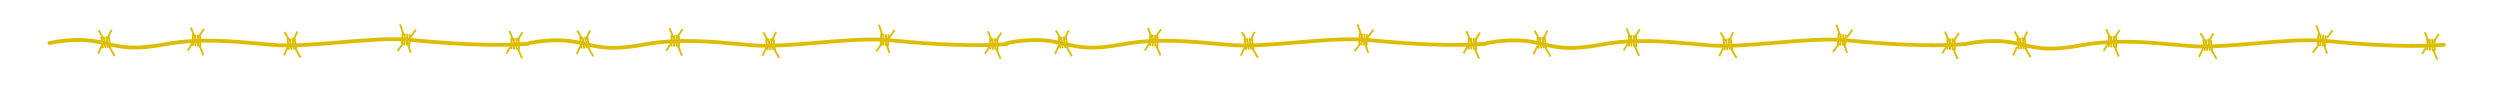 <?xml version="1.0" encoding="UTF-8"?> <!-- Generator: Adobe Illustrator 24.3.0, SVG Export Plug-In . SVG Version: 6.00 Build 0) --> <svg xmlns="http://www.w3.org/2000/svg" xmlns:xlink="http://www.w3.org/1999/xlink" id="Layer_1" x="0px" y="0px" viewBox="0 0 1964 67" style="enable-background:new 0 0 1964 67;" xml:space="preserve"> <style type="text/css"> .st0{fill:#DDBD00;} </style> <g id="XMLID_218_"> <g id="XMLID_289_"> <g id="XMLID_304_"> <path id="XMLID_305_" class="st0" d="M86.62,37.97c-0.37,0.01-0.7-0.27-0.76-0.65l-1.12-7.81c-0.06-0.41,0.23-0.79,0.64-0.85 c0.41-0.07,0.79,0.23,0.85,0.64l1.12,7.81c0.06,0.41-0.23,0.79-0.64,0.85C86.69,37.97,86.65,37.97,86.62,37.97z"></path> </g> <g id="XMLID_302_"> <path id="XMLID_303_" class="st0" d="M82.8,38.04c-0.37,0.01-0.7-0.27-0.76-0.65l-1.12-7.81c-0.06-0.41,0.23-0.79,0.64-0.85 c0.41-0.07,0.79,0.23,0.85,0.64l1.12,7.81c0.06,0.41-0.23,0.79-0.64,0.85C82.86,38.04,82.83,38.04,82.8,38.04z"></path> </g> <g id="XMLID_300_"> <path id="XMLID_301_" class="st0" d="M80.84,38.08c-0.37,0.01-0.7-0.27-0.76-0.65l-1.12-7.81c-0.06-0.41,0.23-0.79,0.64-0.85 c0.41-0.07,0.79,0.23,0.85,0.64l1.12,7.81c0.06,0.41-0.23,0.79-0.64,0.85C80.9,38.08,80.87,38.08,80.84,38.08z"></path> </g> <g id="XMLID_298_"> <path id="XMLID_299_" class="st0" d="M84.76,37.73c-0.37,0.01-0.7-0.27-0.76-0.65l-1.12-7.81c-0.06-0.41,0.23-0.79,0.64-0.85 c0.41-0.07,0.79,0.23,0.85,0.64l1.12,7.81c0.06,0.41-0.23,0.79-0.64,0.85C84.83,37.73,84.79,37.73,84.76,37.73z"></path> </g> <g id="XMLID_296_"> <rect id="XMLID_297_" x="75" y="38.02" transform="matrix(0.42 -0.907 0.907 0.42 10.454 93.903)" class="st0" width="7.48" height="1.5"></rect> </g> <g id="XMLID_294_"> <rect id="XMLID_295_" x="87.09" y="35.73" transform="matrix(0.866 -0.5 0.5 0.866 -8.306 49.31)" class="st0" width="1.5" height="8.83"></rect> </g> <g id="XMLID_292_"> <rect id="XMLID_293_" x="78.92" y="23.2" transform="matrix(0.866 -0.5 0.5 0.866 -3.133 43.542)" class="st0" width="1.5" height="8.84"></rect> </g> <g id="XMLID_290_"> <rect id="XMLID_291_" x="81.86" y="26.28" transform="matrix(0.441 -0.897 0.897 0.441 23.761 92.218)" class="st0" width="8.12" height="1.5"></rect> </g> </g> <g id="XMLID_272_"> <g id="XMLID_287_"> <path id="XMLID_288_" class="st0" d="M315.86,35.1c-0.02,0-0.04,0-0.06,0c-0.41-0.02-0.73-0.38-0.71-0.79l0.42-7.88 c0.02-0.41,0.38-0.74,0.79-0.71c0.41,0.02,0.73,0.38,0.71,0.79l-0.42,7.88C316.57,34.79,316.25,35.09,315.86,35.1z"></path> </g> <g id="XMLID_285_"> <path id="XMLID_286_" class="st0" d="M319.63,35.77c-0.02,0-0.04,0-0.06,0c-0.41-0.02-0.73-0.38-0.71-0.79l0.42-7.88 c0.02-0.41,0.38-0.74,0.79-0.71c0.41,0.02,0.73,0.38,0.71,0.79l-0.42,7.88C320.34,35.46,320.01,35.76,319.63,35.77z"></path> </g> <g id="XMLID_283_"> <path id="XMLID_284_" class="st0" d="M321.55,36.11c-0.02,0-0.04,0-0.06,0c-0.41-0.02-0.73-0.38-0.71-0.79l0.42-7.88 c0.02-0.42,0.38-0.73,0.79-0.71c0.41,0.02,0.73,0.38,0.71,0.79l-0.42,7.88C322.26,35.8,321.94,36.11,321.55,36.11z"></path> </g> <g id="XMLID_281_"> <path id="XMLID_282_" class="st0" d="M317.63,35.7c-0.02,0-0.04,0-0.06,0c-0.41-0.02-0.73-0.38-0.71-0.79l0.42-7.88 c0.02-0.41,0.38-0.74,0.79-0.71c0.41,0.02,0.73,0.38,0.71,0.79l-0.42,7.88C318.35,35.38,318.02,35.69,317.63,35.7z"></path> </g> <g id="XMLID_279_"> <rect id="XMLID_280_" x="320.55" y="25.73" transform="matrix(0.59 -0.808 0.808 0.59 111.711 272.808)" class="st0" width="7.48" height="1.5"></rect> </g> <g id="XMLID_277_"> <rect id="XMLID_278_" x="314.88" y="18.94" transform="matrix(0.947 -0.322 0.322 0.947 9.283 102.851)" class="st0" width="1.5" height="8.84"></rect> </g> <g id="XMLID_275_"> <rect id="XMLID_276_" x="320.45" y="32.82" transform="matrix(0.947 -0.322 0.322 0.947 5.11 105.381)" class="st0" width="1.5" height="8.84"></rect> </g> <g id="XMLID_273_"> <rect id="XMLID_274_" x="310.89" y="35.85" transform="matrix(0.607 -0.794 0.794 0.607 94.578 264.566)" class="st0" width="8.12" height="1.5"></rect> </g> </g> <g id="XMLID_255_"> <g id="XMLID_270_"> <path id="XMLID_271_" class="st0" d="M232.7,39.2c-0.37,0.01-0.7-0.27-0.76-0.65l-1.12-7.81c-0.06-0.41,0.23-0.79,0.64-0.85 c0.41-0.07,0.79,0.23,0.85,0.64l1.12,7.81c0.06,0.41-0.23,0.79-0.64,0.85C232.76,39.2,232.73,39.2,232.7,39.2z"></path> </g> <g id="XMLID_268_"> <path id="XMLID_269_" class="st0" d="M228.87,39.28c-0.37,0.01-0.7-0.27-0.76-0.65L227,30.82c-0.06-0.41,0.23-0.79,0.64-0.85 c0.42-0.07,0.79,0.23,0.85,0.64l1.12,7.81c0.06,0.41-0.23,0.79-0.64,0.85C228.94,39.27,228.9,39.28,228.87,39.28z"></path> </g> <g id="XMLID_266_"> <path id="XMLID_267_" class="st0" d="M226.92,39.31c-0.37,0.01-0.7-0.27-0.76-0.65l-1.12-7.81c-0.06-0.41,0.23-0.79,0.64-0.85 c0.41-0.06,0.79,0.23,0.85,0.64l1.12,7.81c0.06,0.41-0.23,0.79-0.64,0.85C226.98,39.31,226.95,39.31,226.92,39.31z"></path> </g> <g id="XMLID_264_"> <path id="XMLID_265_" class="st0" d="M230.84,38.96c-0.37,0.01-0.7-0.27-0.76-0.65l-1.12-7.81c-0.06-0.41,0.23-0.79,0.64-0.85 c0.41-0.07,0.79,0.23,0.85,0.64l1.12,7.81c0.06,0.41-0.23,0.79-0.64,0.85C230.9,38.96,230.87,38.96,230.84,38.96z"></path> </g> <g id="XMLID_262_"> <rect id="XMLID_263_" x="221.08" y="39.25" transform="matrix(0.42 -0.907 0.907 0.42 93.996 227.157)" class="st0" width="7.48" height="1.5"></rect> </g> <g id="XMLID_260_"> <rect id="XMLID_261_" x="233.17" y="36.96" transform="matrix(0.866 -0.5 0.5 0.866 10.658 122.529)" class="st0" width="1.5" height="8.83"></rect> </g> <g id="XMLID_258_"> <rect id="XMLID_259_" x="225" y="24.43" transform="matrix(0.866 -0.5 0.5 0.866 15.835 116.772)" class="st0" width="1.5" height="8.84"></rect> </g> <g id="XMLID_256_"> <rect id="XMLID_257_" x="227.94" y="27.51" transform="matrix(0.441 -0.897 0.897 0.441 104.286 223.997)" class="st0" width="8.12" height="1.5"></rect> </g> </g> <g id="XMLID_238_"> <g id="XMLID_253_"> <path id="XMLID_254_" class="st0" d="M157.36,36.97C157.36,36.97,157.35,36.97,157.36,36.97c-0.42,0.01-0.76-0.33-0.77-0.74 l-0.1-7.89c-0.01-0.41,0.32-0.75,0.74-0.76c0,0,0,0,0.01,0c0.42-0.01,0.76,0.33,0.76,0.74l0.1,7.89 C158.1,36.62,157.77,36.96,157.36,36.97z"></path> </g> <g id="XMLID_251_"> <path id="XMLID_252_" class="st0" d="M153.55,36.55C153.55,36.55,153.55,36.55,153.55,36.55c-0.42,0.01-0.76-0.33-0.77-0.74 l-0.1-7.89c-0.01-0.41,0.32-0.75,0.74-0.76c0,0,0,0,0.01,0c0.42-0.01,0.76,0.33,0.76,0.74l0.1,7.89 C154.29,36.2,153.97,36.54,153.55,36.55z"></path> </g> <g id="XMLID_249_"> <path id="XMLID_250_" class="st0" d="M151.61,36.34C151.61,36.34,151.6,36.34,151.61,36.34c-0.42,0.01-0.76-0.33-0.77-0.74 l-0.1-7.89c-0.01-0.42,0.32-0.76,0.74-0.76c0.42-0.01,0.76,0.33,0.76,0.74l0.1,7.89C152.35,35.99,152.02,36.33,151.61,36.34z"></path> </g> <g id="XMLID_247_"> <path id="XMLID_248_" class="st0" d="M155.54,36.49C155.54,36.49,155.54,36.49,155.54,36.49c-0.42,0.01-0.76-0.33-0.77-0.74 l-0.1-7.89c-0.01-0.41,0.32-0.75,0.74-0.76c0,0,0,0,0.01,0c0.42-0.01,0.76,0.33,0.76,0.74l0.1,7.89 C156.29,36.15,155.96,36.49,155.54,36.49z"></path> </g> <g id="XMLID_245_"> <rect id="XMLID_246_" x="145.6" y="35.99" transform="matrix(0.534 -0.846 0.846 0.534 38.534 143.387)" class="st0" width="7.48" height="1.5"></rect> </g> <g id="XMLID_243_"> <rect id="XMLID_244_" x="157.43" y="34.87" transform="matrix(0.923 -0.384 0.384 0.923 -2.954 63.782)" class="st0" width="1.5" height="8.84"></rect> </g> <g id="XMLID_241_"> <rect id="XMLID_242_" x="150.95" y="21.38" transform="matrix(0.923 -0.384 0.384 0.923 1.729 60.258)" class="st0" width="1.5" height="8.84"></rect> </g> <g id="XMLID_239_"> <rect id="XMLID_240_" x="153.92" y="25.28" transform="matrix(0.553 -0.833 0.833 0.553 48.92 143.249)" class="st0" width="8.12" height="1.5"></rect> </g> </g> <g id="XMLID_221_"> <g id="XMLID_236_"> <path id="XMLID_237_" class="st0" d="M407.64,39.45C407.64,39.45,407.64,39.45,407.64,39.45c-0.42,0.01-0.76-0.33-0.77-0.74 l-0.1-7.89c-0.01-0.41,0.32-0.75,0.74-0.76c0,0,0,0,0.01,0c0.42-0.01,0.76,0.33,0.76,0.74l0.1,7.89 C408.39,39.1,408.06,39.44,407.64,39.45z"></path> </g> <g id="XMLID_234_"> <path id="XMLID_235_" class="st0" d="M403.84,39.03C403.84,39.03,403.83,39.03,403.84,39.03c-0.42,0.01-0.76-0.33-0.77-0.74 l-0.1-7.89c-0.01-0.41,0.32-0.75,0.74-0.76c0,0,0,0,0.01,0c0.42-0.01,0.76,0.33,0.76,0.74l0.1,7.89 C404.58,38.68,404.25,39.02,403.84,39.03z"></path> </g> <g id="XMLID_232_"> <path id="XMLID_233_" class="st0" d="M401.89,38.82C401.89,38.82,401.89,38.82,401.89,38.82c-0.42,0.01-0.76-0.33-0.77-0.74 l-0.1-7.89c-0.01-0.41,0.32-0.75,0.74-0.76c0,0,0,0,0.01,0c0.42-0.01,0.76,0.33,0.76,0.74l0.1,7.89 C402.64,38.47,402.31,38.81,401.89,38.82z"></path> </g> <g id="XMLID_230_"> <path id="XMLID_231_" class="st0" d="M405.83,38.97C405.83,38.97,405.82,38.97,405.83,38.97c-0.42,0.01-0.76-0.33-0.77-0.74 l-0.1-7.89c-0.01-0.41,0.32-0.75,0.74-0.76c0,0,0,0,0.01,0c0.42-0.01,0.76,0.33,0.76,0.74l0.1,7.89 C406.57,38.63,406.24,38.97,405.83,38.97z"></path> </g> <g id="XMLID_228_"> <rect id="XMLID_229_" x="395.88" y="38.47" transform="matrix(0.534 -0.846 0.846 0.534 153.084 356.164)" class="st0" width="7.48" height="1.5"></rect> </g> <g id="XMLID_226_"> <rect id="XMLID_227_" x="407.72" y="37.35" transform="matrix(0.923 -0.384 0.384 0.923 15.294 160.106)" class="st0" width="1.5" height="8.84"></rect> </g> <g id="XMLID_224_"> <rect id="XMLID_225_" x="401.23" y="23.86" transform="matrix(0.923 -0.384 0.384 0.923 19.986 156.612)" class="st0" width="1.5" height="8.84"></rect> </g> <g id="XMLID_222_"> <rect id="XMLID_223_" x="404.2" y="27.75" transform="matrix(0.553 -0.833 0.833 0.553 158.825 352.964)" class="st0" width="8.12" height="1.5"></rect> </g> </g> <g id="XMLID_219_"> <path id="XMLID_220_" class="st0" d="M398.23,36.64c-20.8,0.41-45.73-0.84-75.62-3.79c-15.27-1.51-35.77,0.22-55.59,1.9 c-18.89,1.6-38.42,3.25-52.96,1.99c-2.79-0.24-5.62-0.5-8.49-0.76c-23.08-2.1-49.25-4.48-73.98,0.01 c-26.2,4.75-34.14,2.97-49.95-0.57c-1.27-0.28-2.6-0.58-3.99-0.89c-18.24-4.01-38.28,0.72-38.48,0.77c-0.8,0.2-1.62-0.3-1.81-1.11 c-0.19-0.81,0.3-1.62,1.11-1.81c0.85-0.2,20.91-4.95,39.84-0.78c1.4,0.31,2.73,0.6,4,0.89c15.9,3.56,23.16,5.19,48.75,0.55 c25.14-4.55,51.52-2.16,74.79-0.04c2.86,0.26,5.69,0.52,8.47,0.76c14.28,1.23,33.68-0.41,52.44-1.99 c19.96-1.69,40.6-3.43,56.14-1.89c38.17,3.77,68.2,4.76,91.79,3.03c0.83-0.06,1.55,0.56,1.61,1.39c0.06,0.83-0.56,1.55-1.39,1.61 C409.67,36.28,404.11,36.53,398.23,36.64z"></path> </g> </g> <g id="XMLID_306_"> <g id="XMLID_377_"> <g id="XMLID_392_"> <path id="XMLID_393_" class="st0" d="M462.69,38.22c-0.37,0.01-0.7-0.27-0.76-0.65l-1.12-7.81c-0.06-0.41,0.23-0.79,0.64-0.85 c0.41-0.07,0.79,0.23,0.85,0.64l1.12,7.81c0.06,0.41-0.23,0.79-0.64,0.85C462.75,38.22,462.72,38.22,462.69,38.22z"></path> </g> <g id="XMLID_390_"> <path id="XMLID_391_" class="st0" d="M458.86,38.29c-0.37,0.01-0.7-0.27-0.76-0.65l-1.12-7.81c-0.06-0.41,0.23-0.79,0.64-0.85 c0.41-0.07,0.79,0.23,0.85,0.64l1.12,7.81c0.06,0.41-0.23,0.79-0.64,0.85C458.92,38.29,458.89,38.29,458.86,38.29z"></path> </g> <g id="XMLID_388_"> <path id="XMLID_389_" class="st0" d="M456.91,38.33c-0.37,0.01-0.7-0.27-0.76-0.65l-1.12-7.81c-0.06-0.41,0.23-0.79,0.64-0.85 c0.41-0.07,0.79,0.23,0.85,0.64l1.12,7.81c0.06,0.41-0.23,0.79-0.64,0.85C456.97,38.33,456.94,38.33,456.91,38.33z"></path> </g> <g id="XMLID_386_"> <path id="XMLID_387_" class="st0" d="M460.83,37.98c-0.37,0.01-0.7-0.27-0.76-0.65l-1.12-7.81c-0.06-0.41,0.23-0.79,0.64-0.85 c0.41-0.07,0.79,0.23,0.85,0.64l1.12,7.81c0.06,0.41-0.23,0.79-0.64,0.85C460.89,37.98,460.86,37.98,460.83,37.98z"></path> </g> <g id="XMLID_384_"> <rect id="XMLID_385_" x="451.06" y="38.27" transform="matrix(0.42 -0.907 0.907 0.42 228.162 435.251)" class="st0" width="7.48" height="1.5"></rect> </g> <g id="XMLID_382_"> <rect id="XMLID_383_" x="463.15" y="35.98" transform="matrix(0.866 -0.5 0.5 0.866 41.975 237.415)" class="st0" width="1.5" height="8.83"></rect> </g> <g id="XMLID_380_"> <rect id="XMLID_381_" x="454.99" y="23.45" transform="matrix(0.866 -0.5 0.5 0.866 47.14 231.634)" class="st0" width="1.5" height="8.84"></rect> </g> <g id="XMLID_378_"> <rect id="XMLID_379_" x="457.93" y="26.53" transform="matrix(0.441 -0.897 0.897 0.441 233.695 429.848)" class="st0" width="8.12" height="1.5"></rect> </g> </g> <g id="XMLID_360_"> <g id="XMLID_375_"> <path id="XMLID_376_" class="st0" d="M691.92,35.35c-0.02,0-0.04,0-0.06,0c-0.41-0.02-0.73-0.38-0.71-0.79l0.42-7.88 c0.02-0.41,0.38-0.74,0.79-0.71c0.41,0.02,0.73,0.38,0.71,0.79l-0.42,7.88C692.63,35.04,692.31,35.34,691.92,35.35z"></path> </g> <g id="XMLID_373_"> <path id="XMLID_374_" class="st0" d="M695.69,36.02c-0.02,0-0.04,0-0.06,0c-0.41-0.02-0.73-0.38-0.71-0.79l0.42-7.88 c0.02-0.41,0.38-0.74,0.79-0.71c0.41,0.02,0.73,0.38,0.71,0.79l-0.42,7.88C696.4,35.71,696.08,36.01,695.69,36.02z"></path> </g> <g id="XMLID_371_"> <path id="XMLID_372_" class="st0" d="M697.62,36.36c-0.02,0-0.04,0-0.06,0c-0.41-0.02-0.73-0.38-0.71-0.79l0.42-7.88 c0.02-0.42,0.38-0.73,0.79-0.71c0.41,0.02,0.73,0.38,0.71,0.79l-0.42,7.88C698.33,36.05,698,36.36,697.62,36.36z"></path> </g> <g id="XMLID_369_"> <path id="XMLID_370_" class="st0" d="M693.7,35.95c-0.02,0-0.04,0-0.06,0c-0.41-0.02-0.73-0.38-0.71-0.79l0.42-7.88 c0.02-0.41,0.38-0.74,0.79-0.71c0.41,0.02,0.73,0.38,0.71,0.79l-0.42,7.88C694.41,35.63,694.09,35.94,693.7,35.95z"></path> </g> <g id="XMLID_367_"> <rect id="XMLID_368_" x="696.62" y="25.98" transform="matrix(0.59 -0.808 0.808 0.59 265.863 576.669)" class="st0" width="7.48" height="1.5"></rect> </g> <g id="XMLID_365_"> <rect id="XMLID_366_" x="690.94" y="19.19" transform="matrix(0.947 -0.322 0.322 0.947 29.222 223.928)" class="st0" width="1.5" height="8.84"></rect> </g> <g id="XMLID_363_"> <rect id="XMLID_364_" x="696.51" y="33.07" transform="matrix(0.947 -0.322 0.322 0.947 25.047 226.454)" class="st0" width="1.5" height="8.84"></rect> </g> <g id="XMLID_361_"> <rect id="XMLID_362_" x="686.95" y="36.1" transform="matrix(0.607 -0.794 0.794 0.607 242.025 563.41)" class="st0" width="8.12" height="1.5"></rect> </g> </g> <g id="XMLID_343_"> <g id="XMLID_358_"> <path id="XMLID_359_" class="st0" d="M608.77,39.45c-0.37,0.01-0.7-0.27-0.76-0.65L606.89,31c-0.06-0.41,0.23-0.79,0.64-0.85 c0.41-0.07,0.79,0.23,0.85,0.64l1.12,7.81c0.06,0.41-0.23,0.79-0.64,0.85C608.83,39.45,608.8,39.45,608.77,39.45z"></path> </g> <g id="XMLID_356_"> <path id="XMLID_357_" class="st0" d="M604.94,39.53c-0.37,0.01-0.7-0.27-0.76-0.65l-1.12-7.81c-0.06-0.41,0.23-0.79,0.64-0.85 c0.42-0.07,0.79,0.23,0.85,0.64l1.12,7.81c0.06,0.41-0.23,0.79-0.64,0.85C605,39.52,604.97,39.52,604.94,39.53z"></path> </g> <g id="XMLID_354_"> <path id="XMLID_355_" class="st0" d="M602.99,39.56c-0.37,0.01-0.7-0.27-0.76-0.65l-1.12-7.81c-0.06-0.41,0.23-0.79,0.64-0.85 c0.41-0.06,0.79,0.23,0.85,0.64l1.12,7.81c0.06,0.41-0.23,0.79-0.64,0.85C603.05,39.56,603.02,39.56,602.99,39.56z"></path> </g> <g id="XMLID_352_"> <path id="XMLID_353_" class="st0" d="M606.91,39.21c-0.37,0.01-0.7-0.27-0.76-0.65l-1.12-7.81c-0.06-0.41,0.23-0.79,0.64-0.85 c0.41-0.07,0.79,0.23,0.85,0.64l1.12,7.81c0.06,0.41-0.23,0.79-0.64,0.85C606.97,39.21,606.94,39.21,606.91,39.21z"></path> </g> <g id="XMLID_350_"> <rect id="XMLID_351_" x="597.14" y="39.5" transform="matrix(0.42 -0.907 0.907 0.42 311.711 568.508)" class="st0" width="7.48" height="1.5"></rect> </g> <g id="XMLID_348_"> <rect id="XMLID_349_" x="609.23" y="37.21" transform="matrix(0.866 -0.5 0.5 0.866 60.939 310.635)" class="st0" width="1.5" height="8.83"></rect> </g> <g id="XMLID_346_"> <rect id="XMLID_347_" x="601.06" y="24.68" transform="matrix(0.866 -0.5 0.5 0.866 66.122 304.888)" class="st0" width="1.5" height="8.84"></rect> </g> <g id="XMLID_344_"> <rect id="XMLID_345_" x="604.01" y="27.76" transform="matrix(0.441 -0.897 0.897 0.441 314.212 561.623)" class="st0" width="8.12" height="1.5"></rect> </g> </g> <g id="XMLID_326_"> <g id="XMLID_341_"> <path id="XMLID_342_" class="st0" d="M533.42,37.22C533.42,37.22,533.42,37.22,533.42,37.22c-0.42,0.01-0.76-0.33-0.77-0.74 l-0.1-7.89c-0.01-0.41,0.32-0.75,0.74-0.76c0,0,0,0,0.01,0c0.42-0.01,0.76,0.33,0.76,0.74l0.1,7.89 C534.16,36.87,533.84,37.21,533.42,37.22z"></path> </g> <g id="XMLID_339_"> <path id="XMLID_340_" class="st0" d="M529.62,36.8C529.62,36.8,529.61,36.8,529.62,36.8c-0.42,0.01-0.76-0.33-0.77-0.74 l-0.1-7.89c-0.01-0.41,0.32-0.75,0.74-0.76c0,0,0,0,0.01,0c0.42-0.01,0.76,0.33,0.76,0.74l0.1,7.89 C530.36,36.45,530.03,36.79,529.62,36.8z"></path> </g> <g id="XMLID_337_"> <path id="XMLID_338_" class="st0" d="M527.67,36.59C527.67,36.59,527.67,36.59,527.67,36.59c-0.42,0.01-0.76-0.33-0.77-0.74 l-0.1-7.89c-0.01-0.42,0.32-0.76,0.74-0.76c0.42-0.01,0.76,0.33,0.76,0.74l0.1,7.89C528.42,36.24,528.09,36.58,527.67,36.59z"></path> </g> <g id="XMLID_335_"> <path id="XMLID_336_" class="st0" d="M531.61,36.74C531.61,36.74,531.61,36.74,531.61,36.74c-0.42,0.01-0.76-0.33-0.77-0.74 l-0.1-7.89c-0.01-0.41,0.32-0.75,0.74-0.76c0,0,0,0,0.01,0c0.42-0.01,0.76,0.33,0.76,0.74l0.1,7.89 C532.35,36.4,532.02,36.74,531.61,36.74z"></path> </g> <g id="XMLID_333_"> <rect id="XMLID_334_" x="521.66" y="36.24" transform="matrix(0.534 -0.846 0.846 0.534 213.591 461.474)" class="st0" width="7.48" height="1.5"></rect> </g> <g id="XMLID_331_"> <rect id="XMLID_332_" x="533.5" y="35.12" transform="matrix(0.923 -0.384 0.384 0.923 25.807 208.27)" class="st0" width="1.5" height="8.84"></rect> </g> <g id="XMLID_329_"> <rect id="XMLID_330_" x="527.01" y="21.63" transform="matrix(0.923 -0.384 0.384 0.923 30.491 204.749)" class="st0" width="1.5" height="8.84"></rect> </g> <g id="XMLID_327_"> <rect id="XMLID_328_" x="529.98" y="25.52" transform="matrix(0.553 -0.833 0.833 0.553 216.781 456.67)" class="st0" width="8.12" height="1.5"></rect> </g> </g> <g id="XMLID_309_"> <g id="XMLID_324_"> <path id="XMLID_325_" class="st0" d="M783.71,39.7C783.71,39.7,783.7,39.7,783.71,39.7c-0.42,0.01-0.76-0.33-0.77-0.74l-0.1-7.89 c-0.01-0.41,0.32-0.75,0.74-0.76c0,0,0,0,0.01,0c0.42-0.01,0.76,0.33,0.76,0.74l0.1,7.89C784.45,39.35,784.12,39.69,783.71,39.7z "></path> </g> <g id="XMLID_322_"> <path id="XMLID_323_" class="st0" d="M779.9,39.28C779.9,39.28,779.9,39.28,779.9,39.28c-0.42,0.01-0.76-0.33-0.77-0.74 l-0.1-7.89c-0.01-0.41,0.32-0.75,0.74-0.76c0,0,0,0,0.01,0c0.42-0.01,0.76,0.33,0.76,0.74l0.1,7.89 C780.64,38.93,780.31,39.27,779.9,39.28z"></path> </g> <g id="XMLID_320_"> <path id="XMLID_321_" class="st0" d="M777.96,39.07C777.96,39.07,777.96,39.07,777.96,39.07c-0.42,0.01-0.76-0.33-0.77-0.74 l-0.1-7.89c-0.01-0.41,0.32-0.75,0.74-0.76c0,0,0,0,0.01,0c0.42-0.01,0.76,0.33,0.76,0.74l0.1,7.89 C778.7,38.72,778.37,39.06,777.96,39.07z"></path> </g> <g id="XMLID_318_"> <path id="XMLID_319_" class="st0" d="M781.89,39.22C781.89,39.22,781.89,39.22,781.89,39.22c-0.42,0.01-0.76-0.33-0.77-0.74 l-0.1-7.89c-0.01-0.41,0.32-0.75,0.74-0.76c0,0,0,0,0.01,0c0.42-0.01,0.76,0.33,0.76,0.74l0.1,7.89 C782.64,38.87,782.31,39.21,781.89,39.22z"></path> </g> <g id="XMLID_316_"> <rect id="XMLID_317_" x="771.95" y="38.72" transform="matrix(0.534 -0.846 0.846 0.534 328.141 674.251)" class="st0" width="7.48" height="1.5"></rect> </g> <g id="XMLID_314_"> <rect id="XMLID_315_" x="783.78" y="37.6" transform="matrix(0.923 -0.384 0.384 0.923 44.049 304.58)" class="st0" width="1.5" height="8.84"></rect> </g> <g id="XMLID_312_"> <rect id="XMLID_313_" x="777.3" y="24.11" transform="matrix(0.923 -0.384 0.384 0.923 48.753 301.114)" class="st0" width="1.5" height="8.84"></rect> </g> <g id="XMLID_310_"> <rect id="XMLID_311_" x="780.27" y="28" transform="matrix(0.553 -0.833 0.833 0.553 326.798 666.459)" class="st0" width="8.12" height="1.5"></rect> </g> </g> <g id="XMLID_307_"> <path id="XMLID_308_" class="st0" d="M774.29,36.89c-20.8,0.41-45.73-0.84-75.62-3.79c-15.27-1.51-35.77,0.22-55.59,1.9 c-18.89,1.6-38.42,3.25-52.96,1.99c-2.79-0.24-5.62-0.5-8.49-0.76c-23.08-2.1-49.25-4.48-73.98,0.01 c-26.2,4.75-34.14,2.97-49.95-0.57c-1.27-0.28-2.6-0.58-3.99-0.89c-18.24-4.01-38.28,0.72-38.48,0.77c-0.8,0.2-1.62-0.3-1.81-1.11 c-0.19-0.81,0.3-1.62,1.11-1.81c0.85-0.2,20.91-4.95,39.84-0.78c1.4,0.31,2.73,0.6,4,0.89c15.9,3.56,23.16,5.19,48.75,0.55 c25.14-4.55,51.52-2.16,74.79-0.04c2.86,0.26,5.69,0.52,8.47,0.76c14.28,1.23,33.68-0.41,52.44-1.99 c19.96-1.69,40.6-3.43,56.14-1.89c38.17,3.77,68.2,4.76,91.79,3.03c0.83-0.06,1.55,0.56,1.61,1.39c0.06,0.83-0.56,1.55-1.39,1.61 C785.74,36.53,780.18,36.78,774.29,36.89z"></path> </g> </g> <g id="XMLID_89_"> <g id="XMLID_160_"> <g id="XMLID_175_"> <path id="XMLID_176_" class="st0" d="M838.66,38.03c-0.37,0.01-0.7-0.27-0.76-0.65l-1.12-7.81c-0.06-0.41,0.23-0.79,0.64-0.85 c0.41-0.07,0.79,0.23,0.85,0.64l1.12,7.81c0.06,0.41-0.23,0.79-0.64,0.85C838.72,38.03,838.69,38.03,838.66,38.03z"></path> </g> <g id="XMLID_173_"> <path id="XMLID_174_" class="st0" d="M834.83,38.1c-0.37,0.01-0.7-0.27-0.76-0.65l-1.12-7.81c-0.06-0.41,0.23-0.79,0.64-0.85 c0.41-0.07,0.79,0.23,0.85,0.64l1.12,7.81c0.06,0.41-0.23,0.79-0.64,0.85C834.89,38.1,834.86,38.1,834.83,38.1z"></path> </g> <g id="XMLID_171_"> <path id="XMLID_172_" class="st0" d="M832.87,38.14c-0.37,0.01-0.7-0.27-0.76-0.65L831,29.69c-0.06-0.41,0.23-0.79,0.64-0.85 c0.41-0.07,0.79,0.23,0.85,0.64l1.12,7.81c0.06,0.41-0.23,0.79-0.64,0.85C832.94,38.14,832.9,38.14,832.87,38.14z"></path> </g> <g id="XMLID_169_"> <path id="XMLID_170_" class="st0" d="M836.8,37.79c-0.37,0.01-0.7-0.27-0.76-0.65l-1.12-7.81c-0.06-0.41,0.23-0.79,0.64-0.85 c0.41-0.07,0.79,0.23,0.85,0.64l1.12,7.81c0.06,0.41-0.23,0.79-0.64,0.85C836.86,37.79,836.83,37.79,836.8,37.79z"></path> </g> <g id="XMLID_167_"> <rect id="XMLID_168_" x="827.03" y="38.07" transform="matrix(0.42 -0.907 0.907 0.42 446.213 776.255)" class="st0" width="7.48" height="1.5"></rect> </g> <g id="XMLID_165_"> <rect id="XMLID_166_" x="839.12" y="35.79" transform="matrix(0.866 -0.5 0.5 0.866 92.463 425.412)" class="st0" width="1.5" height="8.83"></rect> </g> <g id="XMLID_163_"> <rect id="XMLID_164_" x="830.95" y="23.26" transform="matrix(0.866 -0.5 0.5 0.866 97.62 419.618)" class="st0" width="1.5" height="8.84"></rect> </g> <g id="XMLID_161_"> <rect id="XMLID_162_" x="833.9" y="26.34" transform="matrix(0.441 -0.897 0.897 0.441 443.969 767.144)" class="st0" width="8.12" height="1.5"></rect> </g> </g> <g id="XMLID_143_"> <g id="XMLID_158_"> <path id="XMLID_159_" class="st0" d="M1067.89,35.16c-0.02,0-0.04,0-0.06,0c-0.41-0.02-0.73-0.38-0.71-0.79l0.42-7.88 c0.02-0.41,0.38-0.74,0.79-0.71c0.41,0.02,0.73,0.38,0.71,0.79l-0.42,7.88C1068.6,34.84,1068.28,35.15,1067.89,35.16z"></path> </g> <g id="XMLID_156_"> <path id="XMLID_157_" class="st0" d="M1071.66,35.83c-0.02,0-0.04,0-0.06,0c-0.41-0.02-0.73-0.38-0.71-0.79l0.42-7.88 c0.02-0.41,0.38-0.74,0.79-0.71c0.41,0.02,0.73,0.38,0.71,0.79l-0.42,7.88C1072.37,35.52,1072.05,35.82,1071.66,35.83z"></path> </g> <g id="XMLID_154_"> <path id="XMLID_155_" class="st0" d="M1073.58,36.17c-0.02,0-0.04,0-0.06,0c-0.41-0.02-0.73-0.38-0.71-0.79l0.42-7.88 c0.02-0.42,0.38-0.73,0.79-0.71c0.41,0.02,0.73,0.38,0.71,0.79l-0.42,7.88C1074.3,35.86,1073.97,36.17,1073.58,36.17z"></path> </g> <g id="XMLID_152_"> <path id="XMLID_153_" class="st0" d="M1069.67,35.75c-0.02,0-0.04,0-0.06,0c-0.41-0.02-0.73-0.38-0.71-0.79l0.42-7.88 c0.02-0.41,0.38-0.74,0.79-0.71c0.41,0.02,0.73,0.38,0.71,0.79l-0.42,7.88C1070.38,35.44,1070.06,35.75,1069.67,35.75z"></path> </g> <g id="XMLID_150_"> <rect id="XMLID_151_" x="1072.58" y="25.79" transform="matrix(0.59 -0.808 0.808 0.59 420.331 880.271)" class="st0" width="7.48" height="1.5"></rect> </g> <g id="XMLID_148_"> <rect id="XMLID_149_" x="1066.91" y="19" transform="matrix(0.947 -0.322 0.322 0.947 49.298 344.95)" class="st0" width="1.5" height="8.84"></rect> </g> <g id="XMLID_146_"> <rect id="XMLID_147_" x="1072.48" y="32.88" transform="matrix(0.947 -0.322 0.322 0.947 45.122 347.473)" class="st0" width="1.5" height="8.84"></rect> </g> <g id="XMLID_144_"> <rect id="XMLID_145_" x="1062.92" y="35.91" transform="matrix(0.607 -0.794 0.794 0.607 389.783 862.003)" class="st0" width="8.12" height="1.5"></rect> </g> </g> <g id="XMLID_126_"> <g id="XMLID_141_"> <path id="XMLID_142_" class="st0" d="M984.74,39.26c-0.37,0.01-0.7-0.27-0.76-0.65l-1.12-7.81c-0.06-0.41,0.23-0.79,0.64-0.85 c0.41-0.07,0.79,0.23,0.85,0.64l1.12,7.81c0.06,0.41-0.23,0.79-0.64,0.85C984.8,39.26,984.77,39.26,984.74,39.26z"></path> </g> <g id="XMLID_139_"> <path id="XMLID_140_" class="st0" d="M980.91,39.34c-0.37,0.01-0.7-0.27-0.76-0.65l-1.12-7.81c-0.06-0.41,0.23-0.79,0.64-0.85 c0.42-0.07,0.79,0.23,0.85,0.64l1.12,7.81c0.06,0.41-0.23,0.79-0.64,0.85C980.97,39.33,980.94,39.33,980.91,39.34z"></path> </g> <g id="XMLID_137_"> <path id="XMLID_138_" class="st0" d="M978.95,39.37c-0.37,0.01-0.7-0.27-0.76-0.65l-1.12-7.81c-0.06-0.41,0.23-0.79,0.64-0.85 c0.41-0.06,0.79,0.23,0.85,0.64l1.12,7.81c0.06,0.41-0.23,0.79-0.64,0.85C979.01,39.37,978.98,39.37,978.95,39.37z"></path> </g> <g id="XMLID_135_"> <path id="XMLID_136_" class="st0" d="M982.88,39.02c-0.37,0.01-0.7-0.27-0.76-0.65L981,30.57c-0.06-0.41,0.23-0.79,0.64-0.85 c0.41-0.07,0.79,0.23,0.85,0.64l1.12,7.81c0.06,0.41-0.23,0.79-0.64,0.85C982.94,39.02,982.91,39.02,982.88,39.02z"></path> </g> <g id="XMLID_133_"> <rect id="XMLID_134_" x="973.11" y="39.31" transform="matrix(0.42 -0.907 0.907 0.42 529.77 909.516)" class="st0" width="7.48" height="1.5"></rect> </g> <g id="XMLID_131_"> <rect id="XMLID_132_" x="985.2" y="37.02" transform="matrix(0.866 -0.5 0.5 0.866 111.427 498.632)" class="st0" width="1.5" height="8.83"></rect> </g> <g id="XMLID_129_"> <rect id="XMLID_130_" x="977.03" y="24.49" transform="matrix(0.866 -0.5 0.5 0.866 116.616 492.896)" class="st0" width="1.5" height="8.84"></rect> </g> <g id="XMLID_127_"> <rect id="XMLID_128_" x="979.98" y="27.57" transform="matrix(0.441 -0.897 0.897 0.441 524.478 898.916)" class="st0" width="8.12" height="1.5"></rect> </g> </g> <g id="XMLID_109_"> <g id="XMLID_124_"> <path id="XMLID_125_" class="st0" d="M909.39,37.03C909.39,37.03,909.39,37.03,909.39,37.03c-0.42,0.01-0.76-0.33-0.77-0.74 l-0.1-7.89c-0.01-0.41,0.32-0.75,0.74-0.76c0,0,0,0,0.01,0c0.42-0.01,0.76,0.33,0.76,0.74l0.1,7.89 C910.13,36.68,909.8,37.02,909.39,37.03z"></path> </g> <g id="XMLID_122_"> <path id="XMLID_123_" class="st0" d="M905.58,36.61C905.58,36.61,905.58,36.61,905.58,36.61c-0.42,0.01-0.76-0.33-0.77-0.74 l-0.1-7.89c-0.01-0.41,0.32-0.75,0.74-0.76c0,0,0,0,0.01,0c0.42-0.01,0.76,0.33,0.76,0.74l0.1,7.89 C906.33,36.26,906,36.6,905.58,36.61z"></path> </g> <g id="XMLID_120_"> <path id="XMLID_121_" class="st0" d="M903.64,36.4C903.64,36.4,903.64,36.4,903.64,36.4c-0.42,0.01-0.76-0.33-0.77-0.74 l-0.1-7.89c-0.01-0.42,0.32-0.76,0.74-0.76c0.42-0.01,0.76,0.33,0.76,0.74l0.1,7.89C904.38,36.05,904.05,36.39,903.64,36.4z"></path> </g> <g id="XMLID_118_"> <path id="XMLID_119_" class="st0" d="M907.58,36.55C907.57,36.55,907.57,36.55,907.58,36.55c-0.42,0.01-0.76-0.33-0.77-0.74 l-0.1-7.89c-0.01-0.41,0.32-0.75,0.74-0.76c0,0,0,0,0.01,0c0.42-0.01,0.76,0.33,0.76,0.74l0.1,7.89 C908.32,36.2,907.99,36.54,907.58,36.55z"></path> </g> <g id="XMLID_116_"> <rect id="XMLID_117_" x="897.63" y="36.05" transform="matrix(0.534 -0.846 0.846 0.534 388.974 779.273)" class="st0" width="7.48" height="1.5"></rect> </g> <g id="XMLID_114_"> <rect id="XMLID_115_" x="909.46" y="34.93" transform="matrix(0.923 -0.384 0.384 0.923 54.729 352.686)" class="st0" width="1.5" height="8.84"></rect> </g> <g id="XMLID_112_"> <rect id="XMLID_113_" x="902.98" y="21.44" transform="matrix(0.923 -0.384 0.384 0.923 59.414 349.168)" class="st0" width="1.5" height="8.84"></rect> </g> <g id="XMLID_110_"> <rect id="XMLID_111_" x="905.95" y="25.33" transform="matrix(0.553 -0.833 0.833 0.553 384.966 769.812)" class="st0" width="8.12" height="1.5"></rect> </g> </g> <g id="XMLID_92_"> <g id="XMLID_107_"> <path id="XMLID_108_" class="st0" d="M1159.68,39.51C1159.67,39.51,1159.67,39.51,1159.68,39.51c-0.42,0.01-0.76-0.33-0.77-0.74 l-0.1-7.89c-0.01-0.41,0.32-0.75,0.74-0.76c0,0,0,0,0.01,0c0.42-0.01,0.76,0.33,0.76,0.74l0.1,7.89 C1160.42,39.16,1160.09,39.5,1159.68,39.51z"></path> </g> <g id="XMLID_105_"> <path id="XMLID_106_" class="st0" d="M1155.87,39.09C1155.87,39.09,1155.87,39.09,1155.87,39.09c-0.42,0.01-0.76-0.33-0.77-0.74 l-0.1-7.89c-0.01-0.41,0.32-0.75,0.74-0.76c0,0,0,0,0.01,0c0.42-0.01,0.76,0.33,0.76,0.74l0.1,7.89 C1156.61,38.74,1156.28,39.08,1155.87,39.09z"></path> </g> <g id="XMLID_103_"> <path id="XMLID_104_" class="st0" d="M1153.93,38.88C1153.92,38.88,1153.92,38.88,1153.93,38.88c-0.42,0.01-0.76-0.33-0.77-0.74 l-0.1-7.89c-0.01-0.41,0.32-0.75,0.74-0.76c0,0,0,0,0.01,0c0.42-0.01,0.76,0.33,0.76,0.74l0.1,7.89 C1154.67,38.53,1154.34,38.87,1153.93,38.88z"></path> </g> <g id="XMLID_101_"> <path id="XMLID_102_" class="st0" d="M1157.86,39.03C1157.86,39.03,1157.86,39.03,1157.86,39.03c-0.42,0.01-0.76-0.33-0.77-0.74 l-0.1-7.89c-0.01-0.41,0.32-0.75,0.74-0.76c0,0,0,0,0.01,0c0.42-0.01,0.76,0.33,0.76,0.74l0.1,7.89 C1158.6,38.68,1158.27,39.02,1157.86,39.03z"></path> </g> <g id="XMLID_99_"> <rect id="XMLID_100_" x="1147.91" y="38.53" transform="matrix(0.534 -0.846 0.846 0.534 503.524 992.05)" class="st0" width="7.48" height="1.5"></rect> </g> <g id="XMLID_97_"> <rect id="XMLID_98_" x="1159.75" y="37.41" transform="matrix(0.923 -0.384 0.384 0.923 72.966 448.983)" class="st0" width="1.5" height="8.84"></rect> </g> <g id="XMLID_95_"> <rect id="XMLID_96_" x="1153.27" y="23.92" transform="matrix(0.923 -0.384 0.384 0.923 77.681 445.545)" class="st0" width="1.5" height="8.84"></rect> </g> <g id="XMLID_93_"> <rect id="XMLID_94_" x="1156.24" y="27.81" transform="matrix(0.553 -0.833 0.833 0.553 495.093 979.675)" class="st0" width="8.12" height="1.5"></rect> </g> </g> <g id="XMLID_90_"> <path id="XMLID_91_" class="st0" d="M1150.26,36.7c-20.8,0.41-45.73-0.84-75.62-3.79c-15.27-1.51-35.77,0.22-55.59,1.9 c-18.89,1.6-38.42,3.25-52.96,1.99c-2.79-0.24-5.62-0.5-8.49-0.76c-23.08-2.1-49.25-4.48-73.98,0.01 c-26.2,4.75-34.14,2.97-49.95-0.57c-1.27-0.28-2.6-0.58-3.99-0.89c-18.24-4.01-38.28,0.72-38.48,0.77c-0.8,0.2-1.62-0.3-1.81-1.11 c-0.19-0.81,0.3-1.62,1.11-1.81c0.85-0.2,20.91-4.95,39.84-0.78c1.4,0.31,2.73,0.6,4,0.89c15.9,3.56,23.16,5.19,48.75,0.55 c25.14-4.55,51.52-2.16,74.79-0.04c2.86,0.26,5.69,0.52,8.47,0.76c14.28,1.23,33.68-0.41,52.44-1.99 c19.96-1.69,40.6-3.43,56.14-1.89c38.17,3.77,68.2,4.76,91.79,3.03c0.83-0.06,1.55,0.56,1.61,1.39c0.06,0.83-0.56,1.55-1.39,1.61 C1161.7,36.34,1156.15,36.59,1150.26,36.7z"></path> </g> </g> <g id="XMLID_1_"> <g id="XMLID_72_"> <g id="XMLID_87_"> <path id="XMLID_88_" class="st0" d="M1214.72,38.28c-0.37,0.01-0.7-0.27-0.76-0.65l-1.12-7.81c-0.06-0.41,0.23-0.79,0.64-0.85 c0.41-0.07,0.79,0.23,0.85,0.64l1.12,7.81c0.06,0.41-0.23,0.79-0.64,0.85C1214.78,38.27,1214.75,38.28,1214.72,38.28z"></path> </g> <g id="XMLID_85_"> <path id="XMLID_86_" class="st0" d="M1210.89,38.35c-0.37,0.01-0.7-0.27-0.76-0.65l-1.12-7.81c-0.06-0.41,0.23-0.79,0.64-0.85 c0.41-0.07,0.79,0.23,0.85,0.64l1.12,7.81c0.06,0.41-0.23,0.79-0.64,0.85C1210.96,38.35,1210.92,38.35,1210.89,38.35z"></path> </g> <g id="XMLID_83_"> <path id="XMLID_84_" class="st0" d="M1208.94,38.39c-0.37,0.01-0.7-0.27-0.76-0.65l-1.12-7.81c-0.06-0.41,0.23-0.79,0.64-0.85 c0.41-0.07,0.79,0.23,0.85,0.64l1.12,7.81c0.06,0.41-0.23,0.79-0.64,0.85C1209,38.39,1208.97,38.39,1208.94,38.39z"></path> </g> <g id="XMLID_81_"> <path id="XMLID_82_" class="st0" d="M1212.86,38.04c-0.37,0.01-0.7-0.27-0.76-0.65l-1.12-7.81c-0.06-0.41,0.23-0.79,0.64-0.85 c0.41-0.07,0.79,0.23,0.85,0.64l1.12,7.81c0.06,0.41-0.23,0.79-0.64,0.85C1212.92,38.04,1212.89,38.04,1212.86,38.04z"></path> </g> <g id="XMLID_79_"> <rect id="XMLID_80_" x="1203.1" y="38.32" transform="matrix(0.42 -0.907 0.907 0.42 663.92 1117.603)" class="st0" width="7.48" height="1.5"></rect> </g> <g id="XMLID_77_"> <rect id="XMLID_78_" x="1215.19" y="36.04" transform="matrix(0.866 -0.5 0.5 0.866 142.744 613.517)" class="st0" width="1.5" height="8.83"></rect> </g> <g id="XMLID_75_"> <rect id="XMLID_76_" x="1207.02" y="23.51" transform="matrix(0.866 -0.5 0.5 0.866 147.894 607.71)" class="st0" width="1.5" height="8.84"></rect> </g> <g id="XMLID_73_"> <rect id="XMLID_74_" x="1209.96" y="26.59" transform="matrix(0.441 -0.897 0.897 0.441 653.903 1104.774)" class="st0" width="8.12" height="1.5"></rect> </g> </g> <g id="XMLID_55_"> <g id="XMLID_70_"> <path id="XMLID_71_" class="st0" d="M1443.95,35.41c-0.02,0-0.04,0-0.06,0c-0.41-0.02-0.73-0.38-0.71-0.79l0.42-7.88 c0.02-0.41,0.38-0.74,0.79-0.71c0.41,0.02,0.73,0.38,0.71,0.79l-0.42,7.88C1444.67,35.09,1444.34,35.4,1443.95,35.41z"></path> </g> <g id="XMLID_68_"> <path id="XMLID_69_" class="st0" d="M1447.72,36.08c-0.02,0-0.04,0-0.06,0c-0.41-0.02-0.73-0.38-0.71-0.79l0.42-7.88 c0.02-0.41,0.38-0.74,0.79-0.71c0.41,0.02,0.73,0.38,0.71,0.79l-0.42,7.88C1448.44,35.76,1448.11,36.07,1447.72,36.08z"></path> </g> <g id="XMLID_66_"> <path id="XMLID_67_" class="st0" d="M1449.65,36.42c-0.02,0-0.04,0-0.06,0c-0.41-0.02-0.73-0.38-0.71-0.79l0.42-7.88 c0.02-0.42,0.38-0.73,0.79-0.71c0.41,0.02,0.73,0.38,0.71,0.79l-0.42,7.88C1450.36,36.11,1450.04,36.42,1449.65,36.42z"></path> </g> <g id="XMLID_64_"> <path id="XMLID_65_" class="st0" d="M1445.73,36c-0.02,0-0.04,0-0.06,0c-0.41-0.02-0.73-0.38-0.71-0.79l0.42-7.88 c0.02-0.41,0.38-0.74,0.79-0.71c0.41,0.02,0.73,0.38,0.71,0.79l-0.42,7.88C1446.45,35.69,1446.12,36,1445.73,36z"></path> </g> <g id="XMLID_62_"> <rect id="XMLID_63_" x="1448.65" y="26.04" transform="matrix(0.59 -0.808 0.808 0.59 574.483 1184.131)" class="st0" width="7.48" height="1.5"></rect> </g> <g id="XMLID_60_"> <rect id="XMLID_61_" x="1442.98" y="19.25" transform="matrix(0.947 -0.322 0.322 0.947 69.237 466.027)" class="st0" width="1.5" height="8.84"></rect> </g> <g id="XMLID_58_"> <rect id="XMLID_59_" x="1448.55" y="33.13" transform="matrix(0.947 -0.322 0.322 0.947 65.06 468.547)" class="st0" width="1.5" height="8.84"></rect> </g> <g id="XMLID_56_"> <rect id="XMLID_57_" x="1438.99" y="36.15" transform="matrix(0.607 -0.794 0.794 0.607 537.229 1160.847)" class="st0" width="8.12" height="1.5"></rect> </g> </g> <g id="XMLID_38_"> <g id="XMLID_53_"> <path id="XMLID_54_" class="st0" d="M1360.8,39.51c-0.37,0.01-0.7-0.27-0.76-0.65l-1.12-7.81c-0.06-0.41,0.23-0.79,0.64-0.85 c0.41-0.07,0.79,0.23,0.85,0.64l1.12,7.81c0.06,0.41-0.23,0.79-0.64,0.85C1360.86,39.51,1360.83,39.51,1360.8,39.51z"></path> </g> <g id="XMLID_51_"> <path id="XMLID_52_" class="st0" d="M1356.97,39.58c-0.37,0.01-0.7-0.27-0.76-0.65l-1.12-7.81c-0.06-0.41,0.23-0.79,0.64-0.85 c0.42-0.07,0.79,0.23,0.85,0.64l1.12,7.81c0.06,0.41-0.23,0.79-0.64,0.85C1357.03,39.58,1357,39.58,1356.97,39.58z"></path> </g> <g id="XMLID_49_"> <path id="XMLID_50_" class="st0" d="M1355.02,39.62c-0.37,0.01-0.7-0.27-0.76-0.65l-1.12-7.81c-0.06-0.41,0.23-0.79,0.64-0.85 c0.41-0.06,0.79,0.23,0.85,0.64l1.12,7.81c0.06,0.41-0.23,0.79-0.64,0.85C1355.08,39.62,1355.05,39.62,1355.02,39.62z"></path> </g> <g id="XMLID_47_"> <path id="XMLID_48_" class="st0" d="M1358.94,39.27c-0.37,0.01-0.7-0.27-0.76-0.65l-1.12-7.81c-0.06-0.41,0.23-0.79,0.64-0.85 c0.41-0.07,0.79,0.23,0.85,0.64l1.12,7.81c0.06,0.41-0.23,0.79-0.64,0.85C1359,39.27,1358.97,39.27,1358.94,39.27z"></path> </g> <g id="XMLID_45_"> <rect id="XMLID_46_" x="1349.17" y="39.56" transform="matrix(0.42 -0.907 0.907 0.42 747.485 1250.867)" class="st0" width="7.48" height="1.5"></rect> </g> <g id="XMLID_43_"> <rect id="XMLID_44_" x="1361.26" y="37.27" transform="matrix(0.866 -0.5 0.5 0.866 161.707 686.737)" class="st0" width="1.5" height="8.83"></rect> </g> <g id="XMLID_41_"> <rect id="XMLID_42_" x="1353.1" y="24.74" transform="matrix(0.866 -0.5 0.5 0.866 166.903 681.012)" class="st0" width="1.5" height="8.84"></rect> </g> <g id="XMLID_39_"> <rect id="XMLID_40_" x="1356.04" y="27.82" transform="matrix(0.441 -0.897 0.897 0.441 734.404 1236.542)" class="st0" width="8.12" height="1.5"></rect> </g> </g> <g id="XMLID_21_"> <g id="XMLID_36_"> <path id="XMLID_37_" class="st0" d="M1285.46,37.28C1285.45,37.28,1285.45,37.28,1285.46,37.28c-0.42,0.01-0.76-0.33-0.77-0.74 l-0.1-7.89c-0.01-0.41,0.32-0.75,0.74-0.76c0,0,0,0,0.01,0c0.42-0.01,0.76,0.33,0.76,0.74l0.1,7.89 C1286.2,36.93,1285.87,37.27,1285.46,37.28z"></path> </g> <g id="XMLID_34_"> <path id="XMLID_35_" class="st0" d="M1281.65,36.86C1281.65,36.86,1281.65,36.86,1281.65,36.86c-0.42,0.01-0.76-0.33-0.77-0.74 l-0.1-7.89c-0.01-0.41,0.32-0.75,0.74-0.76c0,0,0,0,0.01,0c0.42-0.01,0.76,0.33,0.76,0.74l0.1,7.89 C1282.39,36.51,1282.06,36.85,1281.65,36.86z"></path> </g> <g id="XMLID_32_"> <path id="XMLID_33_" class="st0" d="M1279.71,36.65C1279.7,36.65,1279.7,36.65,1279.71,36.65c-0.42,0.01-0.76-0.33-0.77-0.74 l-0.1-7.89c-0.01-0.42,0.32-0.76,0.74-0.76c0.42-0.01,0.76,0.33,0.76,0.74l0.1,7.89C1280.45,36.3,1280.12,36.64,1279.71,36.65z"></path> </g> <g id="XMLID_30_"> <path id="XMLID_31_" class="st0" d="M1283.64,36.8C1283.64,36.8,1283.64,36.8,1283.64,36.8c-0.42,0.01-0.76-0.33-0.77-0.74 l-0.1-7.89c-0.01-0.41,0.32-0.75,0.74-0.76c0,0,0,0,0.01,0c0.42-0.01,0.76,0.33,0.76,0.74l0.1,7.89 C1284.38,36.45,1284.05,36.79,1283.64,36.8z"></path> </g> <g id="XMLID_28_"> <rect id="XMLID_29_" x="1273.69" y="36.3" transform="matrix(0.534 -0.846 0.846 0.534 564.03 1097.36)" class="st0" width="7.48" height="1.5"></rect> </g> <g id="XMLID_26_"> <rect id="XMLID_27_" x="1285.53" y="35.18" transform="matrix(0.923 -0.384 0.384 0.923 83.49 497.174)" class="st0" width="1.5" height="8.84"></rect> </g> <g id="XMLID_24_"> <rect id="XMLID_25_" x="1279.05" y="21.69" transform="matrix(0.923 -0.384 0.384 0.923 88.176 493.659)" class="st0" width="1.5" height="8.84"></rect> </g> <g id="XMLID_22_"> <rect id="XMLID_23_" x="1282.02" y="25.58" transform="matrix(0.553 -0.833 0.833 0.553 552.828 1083.233)" class="st0" width="8.12" height="1.5"></rect> </g> </g> <g id="XMLID_4_"> <g id="XMLID_19_"> <path id="XMLID_20_" class="st0" d="M1535.74,39.76C1535.74,39.76,1535.74,39.76,1535.74,39.76c-0.42,0.01-0.76-0.33-0.77-0.74 l-0.1-7.89c-0.01-0.41,0.32-0.75,0.74-0.76c0,0,0,0,0.01,0c0.42-0.01,0.76,0.33,0.76,0.74l0.1,7.89 C1536.48,39.41,1536.15,39.75,1535.74,39.76z"></path> </g> <g id="XMLID_17_"> <path id="XMLID_18_" class="st0" d="M1531.93,39.34C1531.93,39.34,1531.93,39.34,1531.93,39.34c-0.42,0.01-0.76-0.33-0.77-0.74 l-0.1-7.89c-0.01-0.41,0.32-0.75,0.74-0.76c0,0,0,0,0.01,0c0.42-0.01,0.76,0.33,0.76,0.74l0.1,7.89 C1532.68,38.99,1532.35,39.33,1531.93,39.34z"></path> </g> <g id="XMLID_15_"> <path id="XMLID_16_" class="st0" d="M1529.99,39.13C1529.99,39.13,1529.99,39.13,1529.99,39.13c-0.42,0.01-0.76-0.33-0.77-0.74 l-0.1-7.89c-0.01-0.41,0.32-0.75,0.74-0.76c0,0,0,0,0.01,0c0.42-0.01,0.76,0.33,0.76,0.74l0.1,7.89 C1530.73,38.78,1530.4,39.12,1529.99,39.13z"></path> </g> <g id="XMLID_13_"> <path id="XMLID_14_" class="st0" d="M1533.93,39.28C1533.92,39.28,1533.92,39.28,1533.93,39.28c-0.42,0.01-0.76-0.33-0.77-0.74 l-0.1-7.89c-0.01-0.41,0.32-0.75,0.74-0.76c0,0,0,0,0.01,0c0.42-0.01,0.76,0.33,0.76,0.74l0.1,7.89 C1534.67,38.93,1534.34,39.27,1533.93,39.28z"></path> </g> <g id="XMLID_11_"> <rect id="XMLID_12_" x="1523.98" y="38.78" transform="matrix(0.534 -0.846 0.846 0.534 678.58 1310.137)" class="st0" width="7.48" height="1.5"></rect> </g> <g id="XMLID_9_"> <rect id="XMLID_10_" x="1535.81" y="37.66" transform="matrix(0.923 -0.384 0.384 0.923 101.721 593.457)" class="st0" width="1.5" height="8.84"></rect> </g> <g id="XMLID_7_"> <rect id="XMLID_8_" x="1529.33" y="24.17" transform="matrix(0.923 -0.384 0.384 0.923 106.448 590.047)" class="st0" width="1.5" height="8.84"></rect> </g> <g id="XMLID_5_"> <rect id="XMLID_6_" x="1532.3" y="28.06" transform="matrix(0.553 -0.833 0.833 0.553 663.066 1293.17)" class="st0" width="8.12" height="1.5"></rect> </g> </g> <g id="XMLID_2_"> <path id="XMLID_3_" class="st0" d="M1526.32,36.95c-20.8,0.41-45.73-0.84-75.62-3.79c-15.27-1.51-35.77,0.22-55.59,1.9 c-18.89,1.6-38.42,3.25-52.96,1.99c-2.79-0.24-5.62-0.5-8.49-0.76c-23.08-2.1-49.25-4.48-73.98,0.01 c-26.2,4.75-34.14,2.97-49.95-0.57c-1.27-0.28-2.6-0.58-3.99-0.89c-18.24-4.01-38.28,0.72-38.48,0.77c-0.8,0.2-1.62-0.3-1.81-1.11 c-0.19-0.81,0.3-1.62,1.11-1.81c0.85-0.2,20.91-4.95,39.84-0.78c1.4,0.31,2.72,0.6,4,0.89c15.9,3.56,23.16,5.19,48.75,0.55 c25.14-4.55,51.52-2.16,74.79-0.04c2.86,0.26,5.69,0.52,8.47,0.76c14.28,1.23,33.68-0.41,52.44-1.99 c19.96-1.69,40.6-3.43,56.14-1.89c38.17,3.77,68.2,4.76,91.79,3.03c0.83-0.06,1.55,0.56,1.61,1.39c0.06,0.83-0.56,1.55-1.39,1.61 C1537.77,36.59,1532.21,36.83,1526.32,36.95z"></path> </g> </g> <g id="XMLID_177_"> <g id="XMLID_424_"> <g id="XMLID_439_"> <path id="XMLID_440_" class="st0" d="M1591.74,38.8c-0.37,0.01-0.7-0.27-0.76-0.65l-1.12-7.81c-0.06-0.41,0.23-0.79,0.64-0.85 c0.41-0.07,0.79,0.23,0.85,0.64l1.12,7.81c0.06,0.41-0.23,0.79-0.64,0.85C1591.8,38.79,1591.77,38.8,1591.74,38.8z"></path> </g> <g id="XMLID_437_"> <path id="XMLID_438_" class="st0" d="M1587.91,38.87c-0.37,0.01-0.7-0.27-0.76-0.65l-1.12-7.81c-0.06-0.41,0.23-0.79,0.64-0.85 c0.41-0.07,0.79,0.23,0.85,0.64l1.12,7.81c0.06,0.41-0.23,0.79-0.64,0.85C1587.98,38.87,1587.95,38.87,1587.91,38.87z"></path> </g> <g id="XMLID_435_"> <path id="XMLID_436_" class="st0" d="M1585.96,38.91c-0.37,0.01-0.7-0.27-0.76-0.65l-1.12-7.81c-0.06-0.41,0.23-0.79,0.64-0.85 c0.41-0.07,0.79,0.23,0.85,0.64l1.12,7.81c0.06,0.41-0.23,0.79-0.64,0.85C1586.02,38.91,1585.99,38.91,1585.96,38.91z"></path> </g> <g id="XMLID_433_"> <path id="XMLID_434_" class="st0" d="M1589.88,38.56c-0.37,0.01-0.7-0.27-0.76-0.65l-1.12-7.81c-0.06-0.41,0.23-0.79,0.64-0.85 c0.41-0.07,0.79,0.23,0.85,0.64l1.12,7.81c0.06,0.41-0.23,0.79-0.64,0.85C1589.94,38.56,1589.91,38.56,1589.88,38.56z"></path> </g> <g id="XMLID_431_"> <rect id="XMLID_432_" x="1580.12" y="38.84" transform="matrix(0.42 -0.907 0.907 0.42 881.937 1459.975)" class="st0" width="7.48" height="1.5"></rect> </g> <g id="XMLID_429_"> <rect id="XMLID_430_" x="1592.21" y="36.56" transform="matrix(0.866 -0.5 0.5 0.866 193.017 802.136)" class="st0" width="1.5" height="8.83"></rect> </g> <g id="XMLID_427_"> <rect id="XMLID_428_" x="1584.04" y="24.03" transform="matrix(0.866 -0.5 0.5 0.866 198.159 796.315)" class="st0" width="1.5" height="8.84"></rect> </g> <g id="XMLID_425_"> <rect id="XMLID_426_" x="1586.98" y="27.11" transform="matrix(0.441 -0.897 0.897 0.441 864.128 1443.412)" class="st0" width="8.12" height="1.5"></rect> </g> </g> <g id="XMLID_407_"> <g id="XMLID_422_"> <path id="XMLID_423_" class="st0" d="M1820.97,35.93c-0.02,0-0.04,0-0.06,0c-0.41-0.02-0.73-0.38-0.71-0.79l0.42-7.88 c0.02-0.41,0.38-0.74,0.79-0.71c0.41,0.02,0.73,0.38,0.71,0.79l-0.42,7.88C1821.69,35.61,1821.36,35.92,1820.97,35.93z"></path> </g> <g id="XMLID_420_"> <path id="XMLID_421_" class="st0" d="M1824.74,36.6c-0.02,0-0.04,0-0.06,0c-0.41-0.02-0.73-0.38-0.71-0.79l0.42-7.88 c0.02-0.41,0.38-0.74,0.79-0.71c0.41,0.02,0.73,0.38,0.71,0.79l-0.42,7.88C1825.46,36.29,1825.13,36.59,1824.74,36.6z"></path> </g> <g id="XMLID_418_"> <path id="XMLID_419_" class="st0" d="M1826.67,36.94c-0.02,0-0.04,0-0.06,0c-0.41-0.02-0.73-0.38-0.71-0.79l0.42-7.88 c0.02-0.42,0.38-0.73,0.79-0.71c0.41,0.02,0.73,0.38,0.71,0.79l-0.42,7.88C1827.38,36.63,1827.06,36.94,1826.67,36.94z"></path> </g> <g id="XMLID_416_"> <path id="XMLID_417_" class="st0" d="M1822.75,36.52c-0.02,0-0.04,0-0.06,0c-0.41-0.02-0.73-0.38-0.71-0.79l0.42-7.88 c0.02-0.41,0.38-0.74,0.79-0.71c0.41,0.02,0.73,0.38,0.71,0.79l-0.42,7.88C1823.47,36.21,1823.14,36.52,1822.75,36.52z"></path> </g> <g id="XMLID_414_"> <rect id="XMLID_415_" x="1825.67" y="26.56" transform="matrix(0.59 -0.808 0.808 0.59 728.809 1488.875)" class="st0" width="7.48" height="1.5"></rect> </g> <g id="XMLID_412_"> <rect id="XMLID_413_" x="1820" y="19.77" transform="matrix(0.947 -0.322 0.322 0.947 89.139 587.426)" class="st0" width="1.5" height="8.84"></rect> </g> <g id="XMLID_410_"> <rect id="XMLID_411_" x="1825.57" y="33.65" transform="matrix(0.947 -0.322 0.322 0.947 84.961 589.942)" class="st0" width="1.5" height="8.84"></rect> </g> <g id="XMLID_408_"> <rect id="XMLID_409_" x="1816.01" y="36.67" transform="matrix(0.607 -0.794 0.794 0.607 684.836 1460.557)" class="st0" width="8.12" height="1.5"></rect> </g> </g> <g id="XMLID_214_"> <g id="XMLID_405_"> <path id="XMLID_406_" class="st0" d="M1737.82,40.03c-0.37,0.01-0.7-0.27-0.76-0.65l-1.12-7.81c-0.06-0.41,0.23-0.79,0.64-0.85 c0.41-0.07,0.79,0.23,0.85,0.64l1.12,7.81c0.06,0.41-0.23,0.79-0.64,0.85C1737.88,40.03,1737.85,40.03,1737.82,40.03z"></path> </g> <g id="XMLID_403_"> <path id="XMLID_404_" class="st0" d="M1733.99,40.1c-0.37,0.01-0.7-0.27-0.76-0.65l-1.12-7.81c-0.06-0.41,0.23-0.79,0.64-0.85 c0.42-0.07,0.79,0.23,0.85,0.64l1.12,7.81c0.06,0.41-0.23,0.79-0.64,0.85C1734.05,40.1,1734.02,40.1,1733.99,40.1z"></path> </g> <g id="XMLID_401_"> <path id="XMLID_402_" class="st0" d="M1732.04,40.14c-0.37,0.01-0.7-0.27-0.76-0.65l-1.12-7.81c-0.06-0.41,0.23-0.79,0.64-0.85 c0.41-0.06,0.79,0.23,0.85,0.64l1.12,7.81c0.06,0.41-0.23,0.79-0.64,0.85C1732.1,40.14,1732.07,40.14,1732.04,40.14z"></path> </g> <g id="XMLID_399_"> <path id="XMLID_400_" class="st0" d="M1735.96,39.79c-0.37,0.01-0.7-0.27-0.76-0.65l-1.12-7.81c-0.06-0.41,0.23-0.79,0.64-0.85 c0.41-0.07,0.79,0.23,0.85,0.64l1.12,7.81c0.06,0.41-0.23,0.79-0.64,0.85C1736.02,39.79,1735.99,39.79,1735.96,39.79z"></path> </g> <g id="XMLID_397_"> <rect id="XMLID_398_" x="1726.19" y="40.08" transform="matrix(0.42 -0.907 0.907 0.42 965.509 1593.243)" class="st0" width="7.48" height="1.5"></rect> </g> <g id="XMLID_395_"> <rect id="XMLID_396_" x="1738.28" y="37.79" transform="matrix(0.866 -0.5 0.5 0.866 211.981 875.356)" class="st0" width="1.5" height="8.83"></rect> </g> <g id="XMLID_217_"> <rect id="XMLID_394_" x="1730.12" y="25.26" transform="matrix(0.866 -0.5 0.5 0.866 217.183 869.642)" class="st0" width="1.5" height="8.84"></rect> </g> <g id="XMLID_215_"> <rect id="XMLID_216_" x="1733.06" y="28.34" transform="matrix(0.441 -0.897 0.897 0.441 944.621 1575.177)" class="st0" width="8.12" height="1.5"></rect> </g> </g> <g id="XMLID_197_"> <g id="XMLID_212_"> <path id="XMLID_213_" class="st0" d="M1662.48,37.8C1662.47,37.8,1662.47,37.8,1662.48,37.8c-0.42,0.01-0.76-0.33-0.77-0.74 l-0.1-7.89c-0.01-0.41,0.32-0.75,0.74-0.76c0,0,0,0,0.01,0c0.42-0.01,0.76,0.33,0.76,0.74l0.1,7.89 C1663.22,37.45,1662.89,37.79,1662.48,37.8z"></path> </g> <g id="XMLID_210_"> <path id="XMLID_211_" class="st0" d="M1658.67,37.38C1658.67,37.38,1658.67,37.38,1658.67,37.38c-0.42,0.01-0.76-0.33-0.77-0.74 l-0.1-7.89c-0.01-0.41,0.32-0.75,0.74-0.76c0,0,0,0,0.01,0c0.42-0.01,0.76,0.33,0.76,0.74l0.1,7.89 C1659.41,37.03,1659.08,37.37,1658.67,37.38z"></path> </g> <g id="XMLID_208_"> <path id="XMLID_209_" class="st0" d="M1656.73,37.17C1656.73,37.17,1656.72,37.17,1656.73,37.17c-0.42,0.01-0.76-0.33-0.77-0.74 l-0.1-7.89c-0.01-0.42,0.32-0.76,0.74-0.76c0.42-0.01,0.76,0.33,0.76,0.74l0.1,7.89C1657.47,36.82,1657.14,37.16,1656.73,37.17z"></path> </g> <g id="XMLID_206_"> <path id="XMLID_207_" class="st0" d="M1660.66,37.32C1660.66,37.32,1660.66,37.32,1660.66,37.32c-0.42,0.01-0.76-0.33-0.77-0.74 l-0.1-7.89c-0.01-0.41,0.32-0.75,0.74-0.76c0,0,0,0,0.01,0c0.42-0.01,0.76,0.33,0.76,0.74l0.1,7.89 C1661.4,36.97,1661.08,37.31,1660.66,37.32z"></path> </g> <g id="XMLID_204_"> <rect id="XMLID_205_" x="1650.71" y="36.82" transform="matrix(0.534 -0.846 0.846 0.534 739.303 1416.381)" class="st0" width="7.48" height="1.5"></rect> </g> <g id="XMLID_202_"> <rect id="XMLID_203_" x="1662.55" y="35.7" transform="matrix(0.923 -0.384 0.384 0.923 112.22 642.05)" class="st0" width="1.5" height="8.84"></rect> </g> <g id="XMLID_200_"> <rect id="XMLID_201_" x="1656.07" y="22.21" transform="matrix(0.923 -0.384 0.384 0.923 116.907 638.538)" class="st0" width="1.5" height="8.84"></rect> </g> <g id="XMLID_198_"> <rect id="XMLID_199_" x="1659.04" y="26.1" transform="matrix(0.553 -0.833 0.833 0.553 720.891 1397.572)" class="st0" width="8.12" height="1.5"></rect> </g> </g> <g id="XMLID_180_"> <g id="XMLID_195_"> <path id="XMLID_196_" class="st0" d="M1912.76,40.28C1912.76,40.28,1912.76,40.28,1912.76,40.28c-0.42,0.01-0.76-0.33-0.77-0.74 l-0.1-7.89c-0.01-0.41,0.32-0.75,0.74-0.76c0,0,0,0,0.01,0c0.42-0.01,0.76,0.33,0.76,0.74l0.1,7.89 C1913.5,39.93,1913.17,40.27,1912.76,40.28z"></path> </g> <g id="XMLID_193_"> <path id="XMLID_194_" class="st0" d="M1908.96,39.86C1908.95,39.86,1908.95,39.86,1908.96,39.86c-0.42,0.01-0.76-0.33-0.77-0.74 l-0.1-7.89c-0.01-0.41,0.32-0.75,0.74-0.76c0,0,0,0,0.01,0c0.42-0.01,0.76,0.33,0.76,0.74l0.1,7.89 C1909.7,39.51,1909.37,39.85,1908.96,39.86z"></path> </g> <g id="XMLID_191_"> <path id="XMLID_192_" class="st0" d="M1907.01,39.65C1907.01,39.65,1907.01,39.65,1907.01,39.65c-0.42,0.01-0.76-0.33-0.77-0.74 l-0.1-7.89c-0.01-0.41,0.32-0.75,0.74-0.76c0,0,0,0,0.01,0c0.42-0.01,0.76,0.33,0.76,0.74l0.1,7.89 C1907.75,39.3,1907.42,39.64,1907.01,39.65z"></path> </g> <g id="XMLID_189_"> <path id="XMLID_190_" class="st0" d="M1910.95,39.8C1910.95,39.8,1910.94,39.8,1910.95,39.8c-0.42,0.01-0.76-0.33-0.77-0.74 l-0.1-7.89c-0.01-0.41,0.32-0.75,0.74-0.76c0,0,0,0,0.01,0c0.42-0.01,0.76,0.33,0.76,0.74l0.1,7.89 C1911.69,39.45,1911.36,39.79,1910.95,39.8z"></path> </g> <g id="XMLID_187_"> <rect id="XMLID_188_" x="1901" y="39.3" transform="matrix(0.534 -0.846 0.846 0.534 853.853 1629.158)" class="st0" width="7.48" height="1.5"></rect> </g> <g id="XMLID_185_"> <rect id="XMLID_186_" x="1912.83" y="38.18" transform="matrix(0.923 -0.384 0.384 0.923 130.445 738.319)" class="st0" width="1.5" height="8.84"></rect> </g> <g id="XMLID_183_"> <rect id="XMLID_184_" x="1906.35" y="24.69" transform="matrix(0.923 -0.384 0.384 0.923 135.183 734.937)" class="st0" width="1.5" height="8.84"></rect> </g> <g id="XMLID_181_"> <rect id="XMLID_182_" x="1909.32" y="28.58" transform="matrix(0.553 -0.833 0.833 0.553 831.24 1607.582)" class="st0" width="8.12" height="1.5"></rect> </g> </g> <g id="XMLID_178_"> <path id="XMLID_179_" class="st0" d="M1903.34,37.47c-20.8,0.41-45.73-0.84-75.62-3.79c-15.27-1.51-35.77,0.22-55.59,1.9 c-18.89,1.6-38.42,3.25-52.96,1.99c-2.79-0.24-5.62-0.5-8.49-0.76c-23.08-2.1-49.25-4.48-73.98,0.01 c-26.2,4.75-34.14,2.97-49.95-0.57c-1.27-0.28-2.6-0.58-3.99-0.89c-18.24-4.01-38.28,0.72-38.48,0.77c-0.8,0.2-1.62-0.3-1.81-1.11 c-0.19-0.81,0.3-1.62,1.11-1.81c0.85-0.2,20.91-4.95,39.84-0.78c1.4,0.31,2.72,0.6,4,0.89c15.9,3.56,23.16,5.19,48.75,0.55 c25.14-4.55,51.52-2.16,74.79-0.04c2.86,0.26,5.69,0.52,8.47,0.76c14.28,1.23,33.68-0.41,52.44-1.99 c19.96-1.69,40.6-3.43,56.14-1.89c38.17,3.77,68.2,4.76,91.79,3.03c0.83-0.06,1.55,0.56,1.61,1.39c0.06,0.83-0.56,1.55-1.39,1.61 C1914.79,37.11,1909.23,37.36,1903.34,37.47z"></path> </g> </g> </svg> 